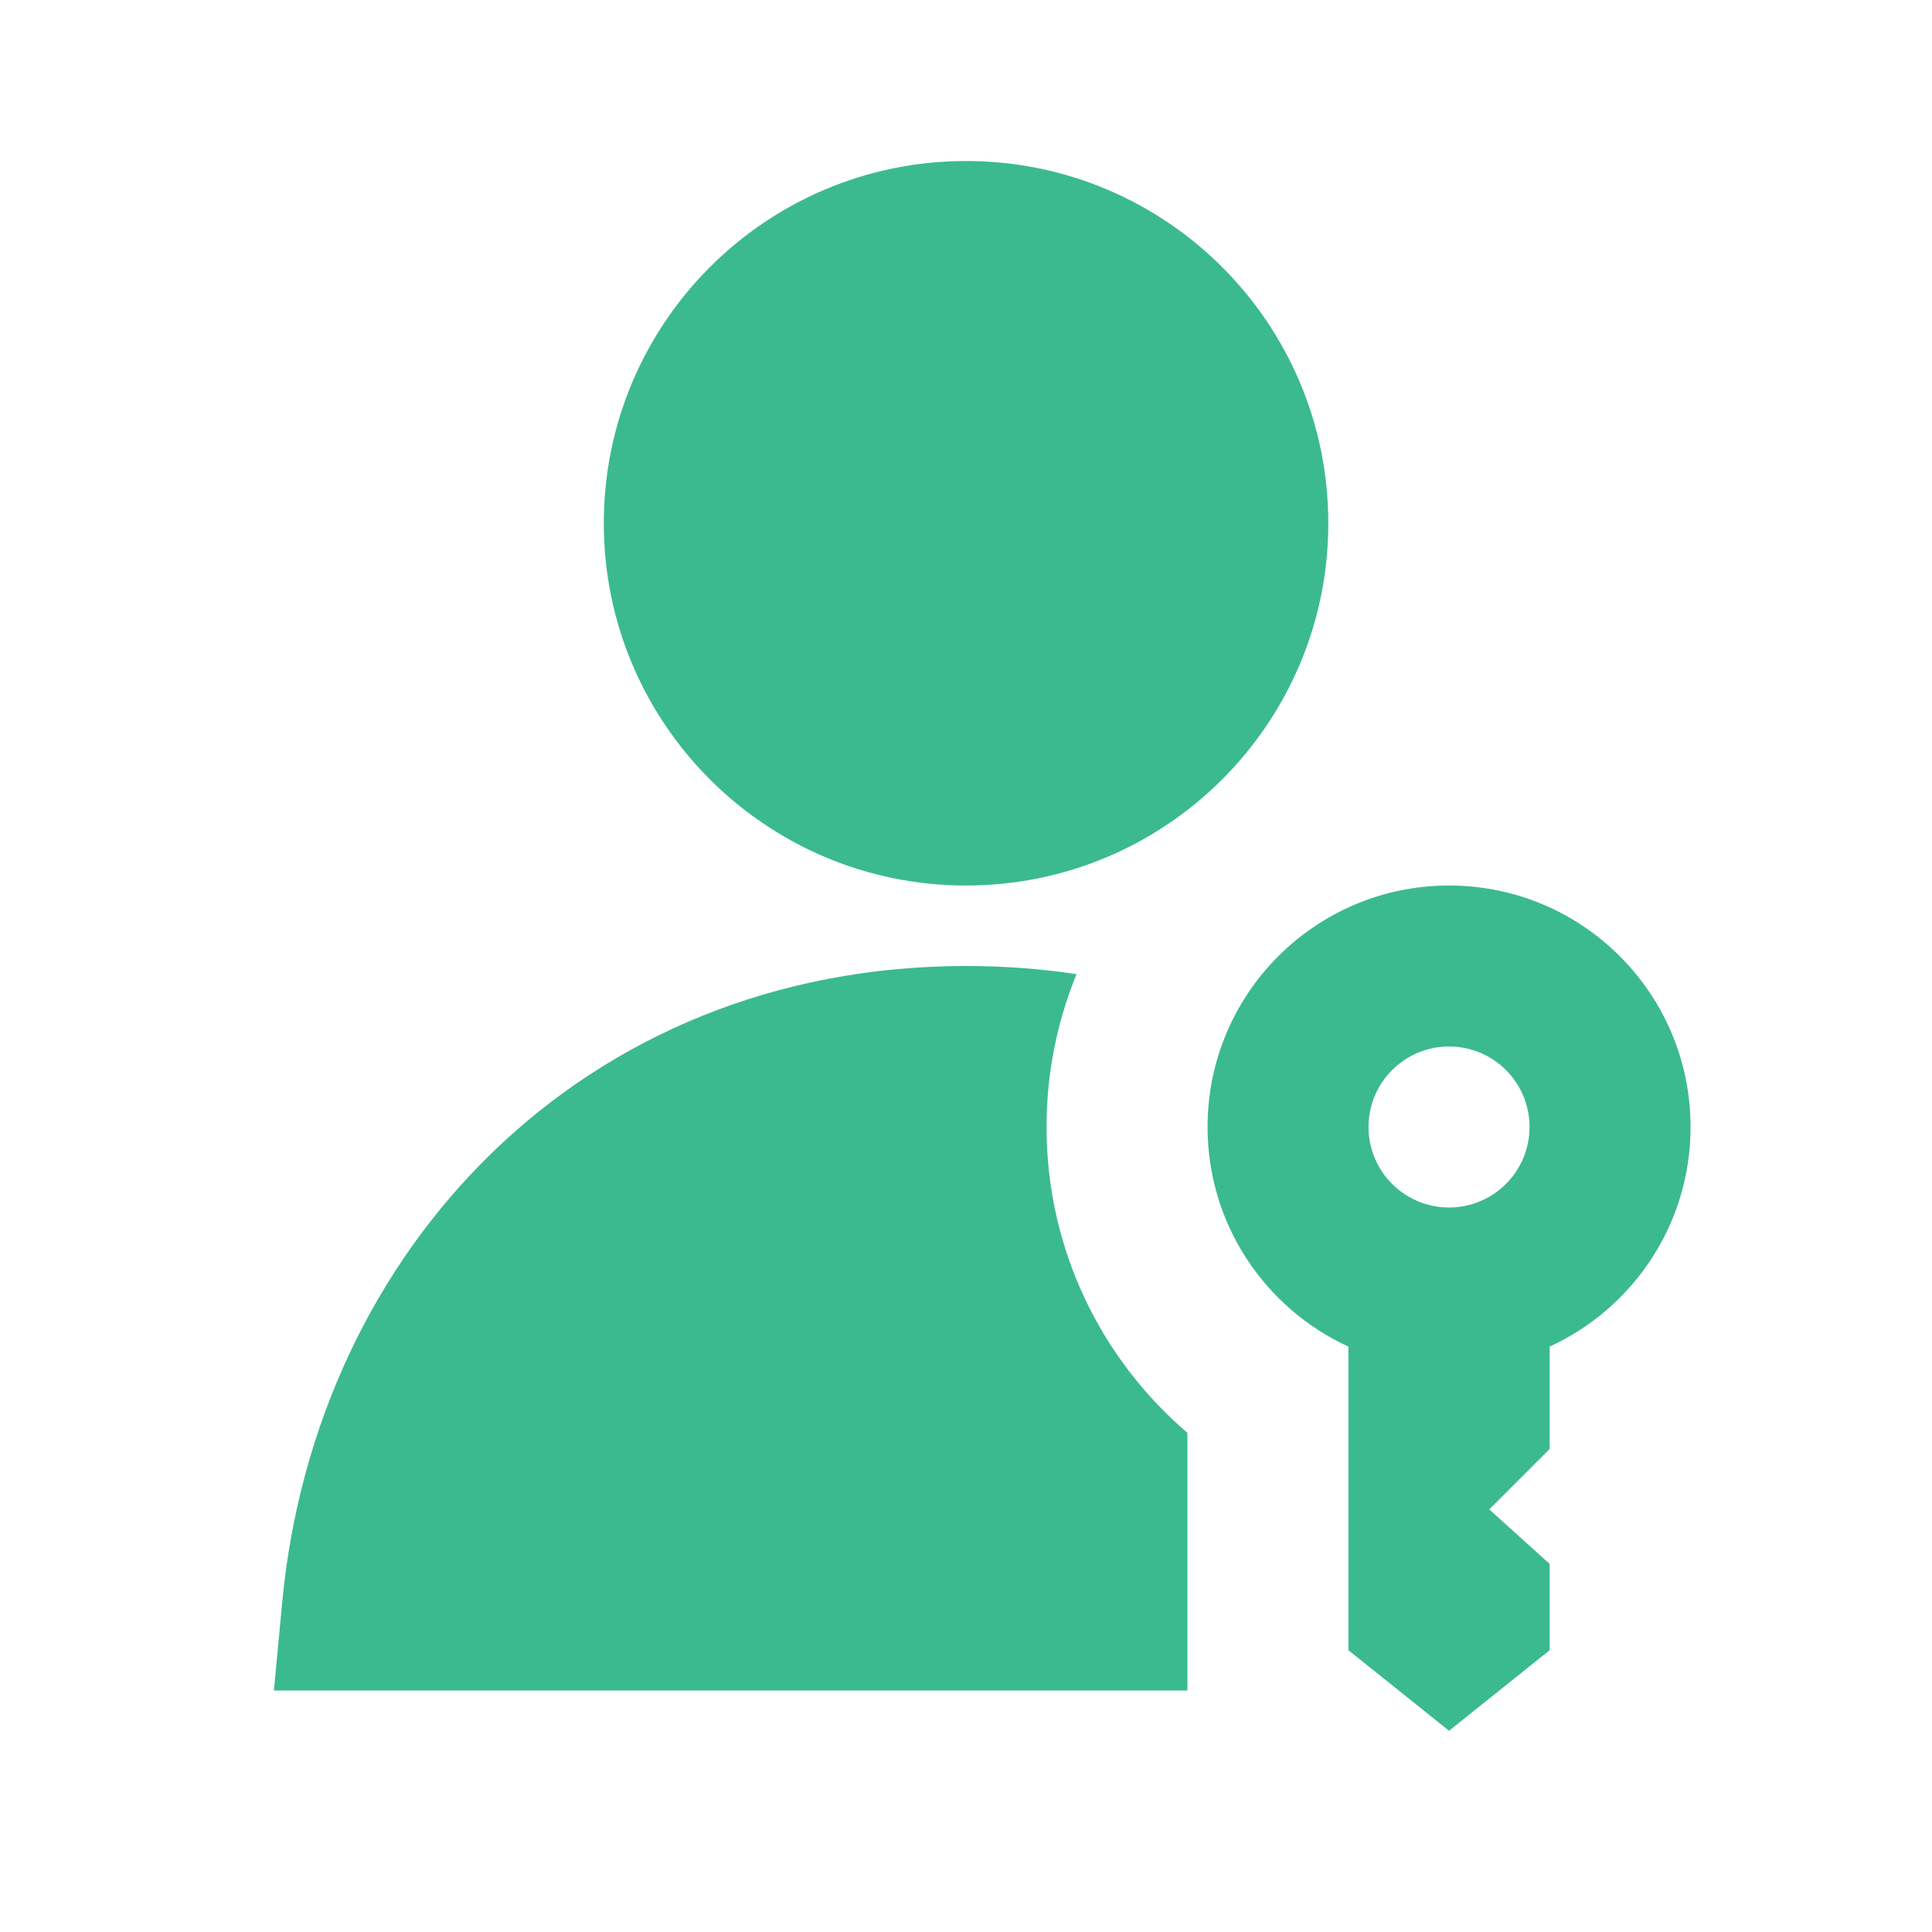 <svg width="32" height="32" viewBox="0 0 32 32" fill="none" xmlns="http://www.w3.org/2000/svg">
<path d="M16.001 2.667C12.687 2.667 10.001 5.353 10.001 8.667C10.001 11.98 12.687 14.667 16.001 14.667C19.314 14.667 22.001 11.98 22.001 8.667C22.001 5.353 19.314 2.667 16.001 2.667Z" fill="#3BBA8F"/>
<path fill-rule="evenodd" clip-rule="evenodd" d="M24.001 14.667C21.791 14.667 20.001 16.457 20.001 18.667C20.001 20.281 20.957 21.672 22.334 22.304V27.333L24.001 28.667L25.667 27.333V25.903L24.667 25L25.667 24V22.304C27.044 21.672 28.001 20.281 28.001 18.667C28.001 16.457 26.21 14.667 24.001 14.667ZM22.667 18.667C22.667 17.93 23.264 17.333 24.001 17.333C24.737 17.333 25.334 17.93 25.334 18.667C25.334 19.403 24.737 20 24.001 20C23.264 20 22.667 19.403 22.667 18.667Z" fill="#3BBA8F"/>
<path d="M17.334 18.667C17.334 20.697 18.241 22.511 19.667 23.732V28H4.537L4.674 26.542C5.224 20.695 9.658 16 16.002 16C16.631 16 17.242 16.046 17.831 16.135C17.511 16.916 17.334 17.77 17.334 18.667Z" fill="#3BBA8F"/>
</svg>
